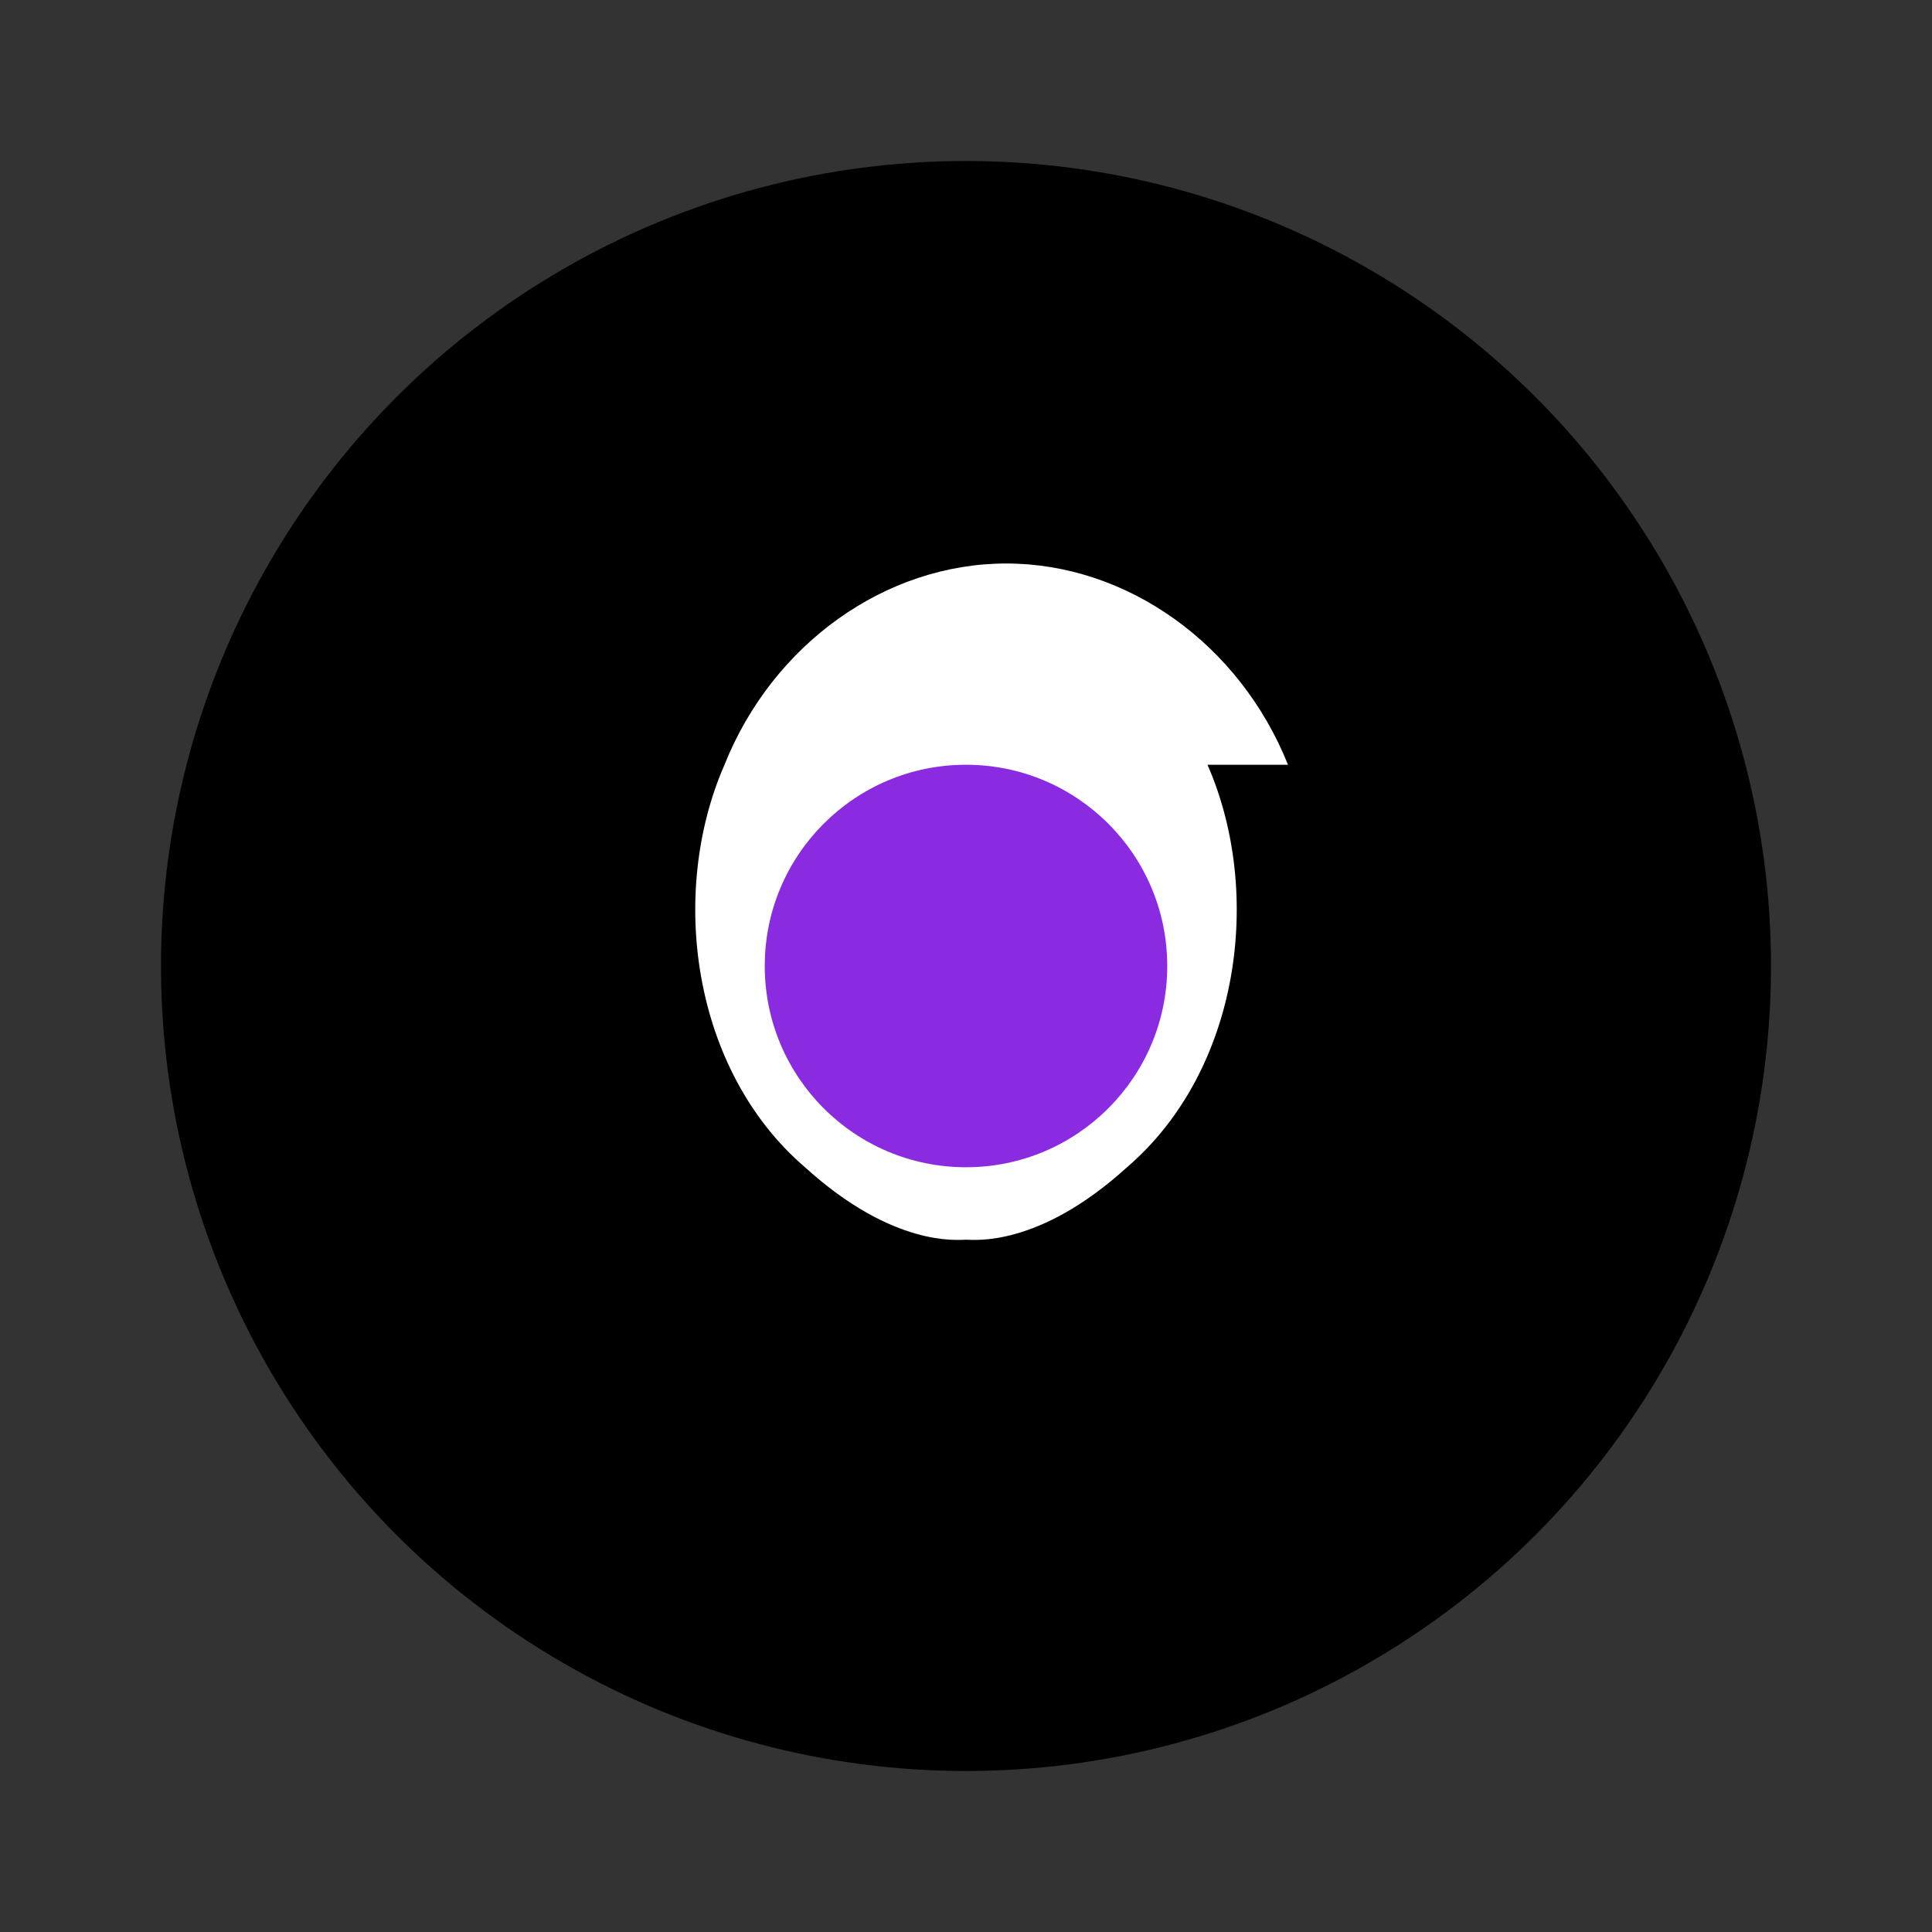 <svg xmlns="http://www.w3.org/2000/svg" width="64" height="64" viewBox="0 0 24 24" fill="#FFFFFF"><rect x="0" y="0" width="24" height="24" fill="#333333" stroke="none"/><circle cx="12" cy="12" r="10" fill="#000"/><path d="M16 9.5c-.6-1.5-2-2.5-3.5-2.5S9.6 8 9 9.5c-.7 1.6-.4 3.8 1 5 1.1 1 1.9.9 2 .9.1 0 .9.1 2-.9 1.4-1.2 1.7-3.4 1-5z" fill="#fff"/><circle cx="12" cy="12" r="2.5" fill="#8a2be2"/></svg>